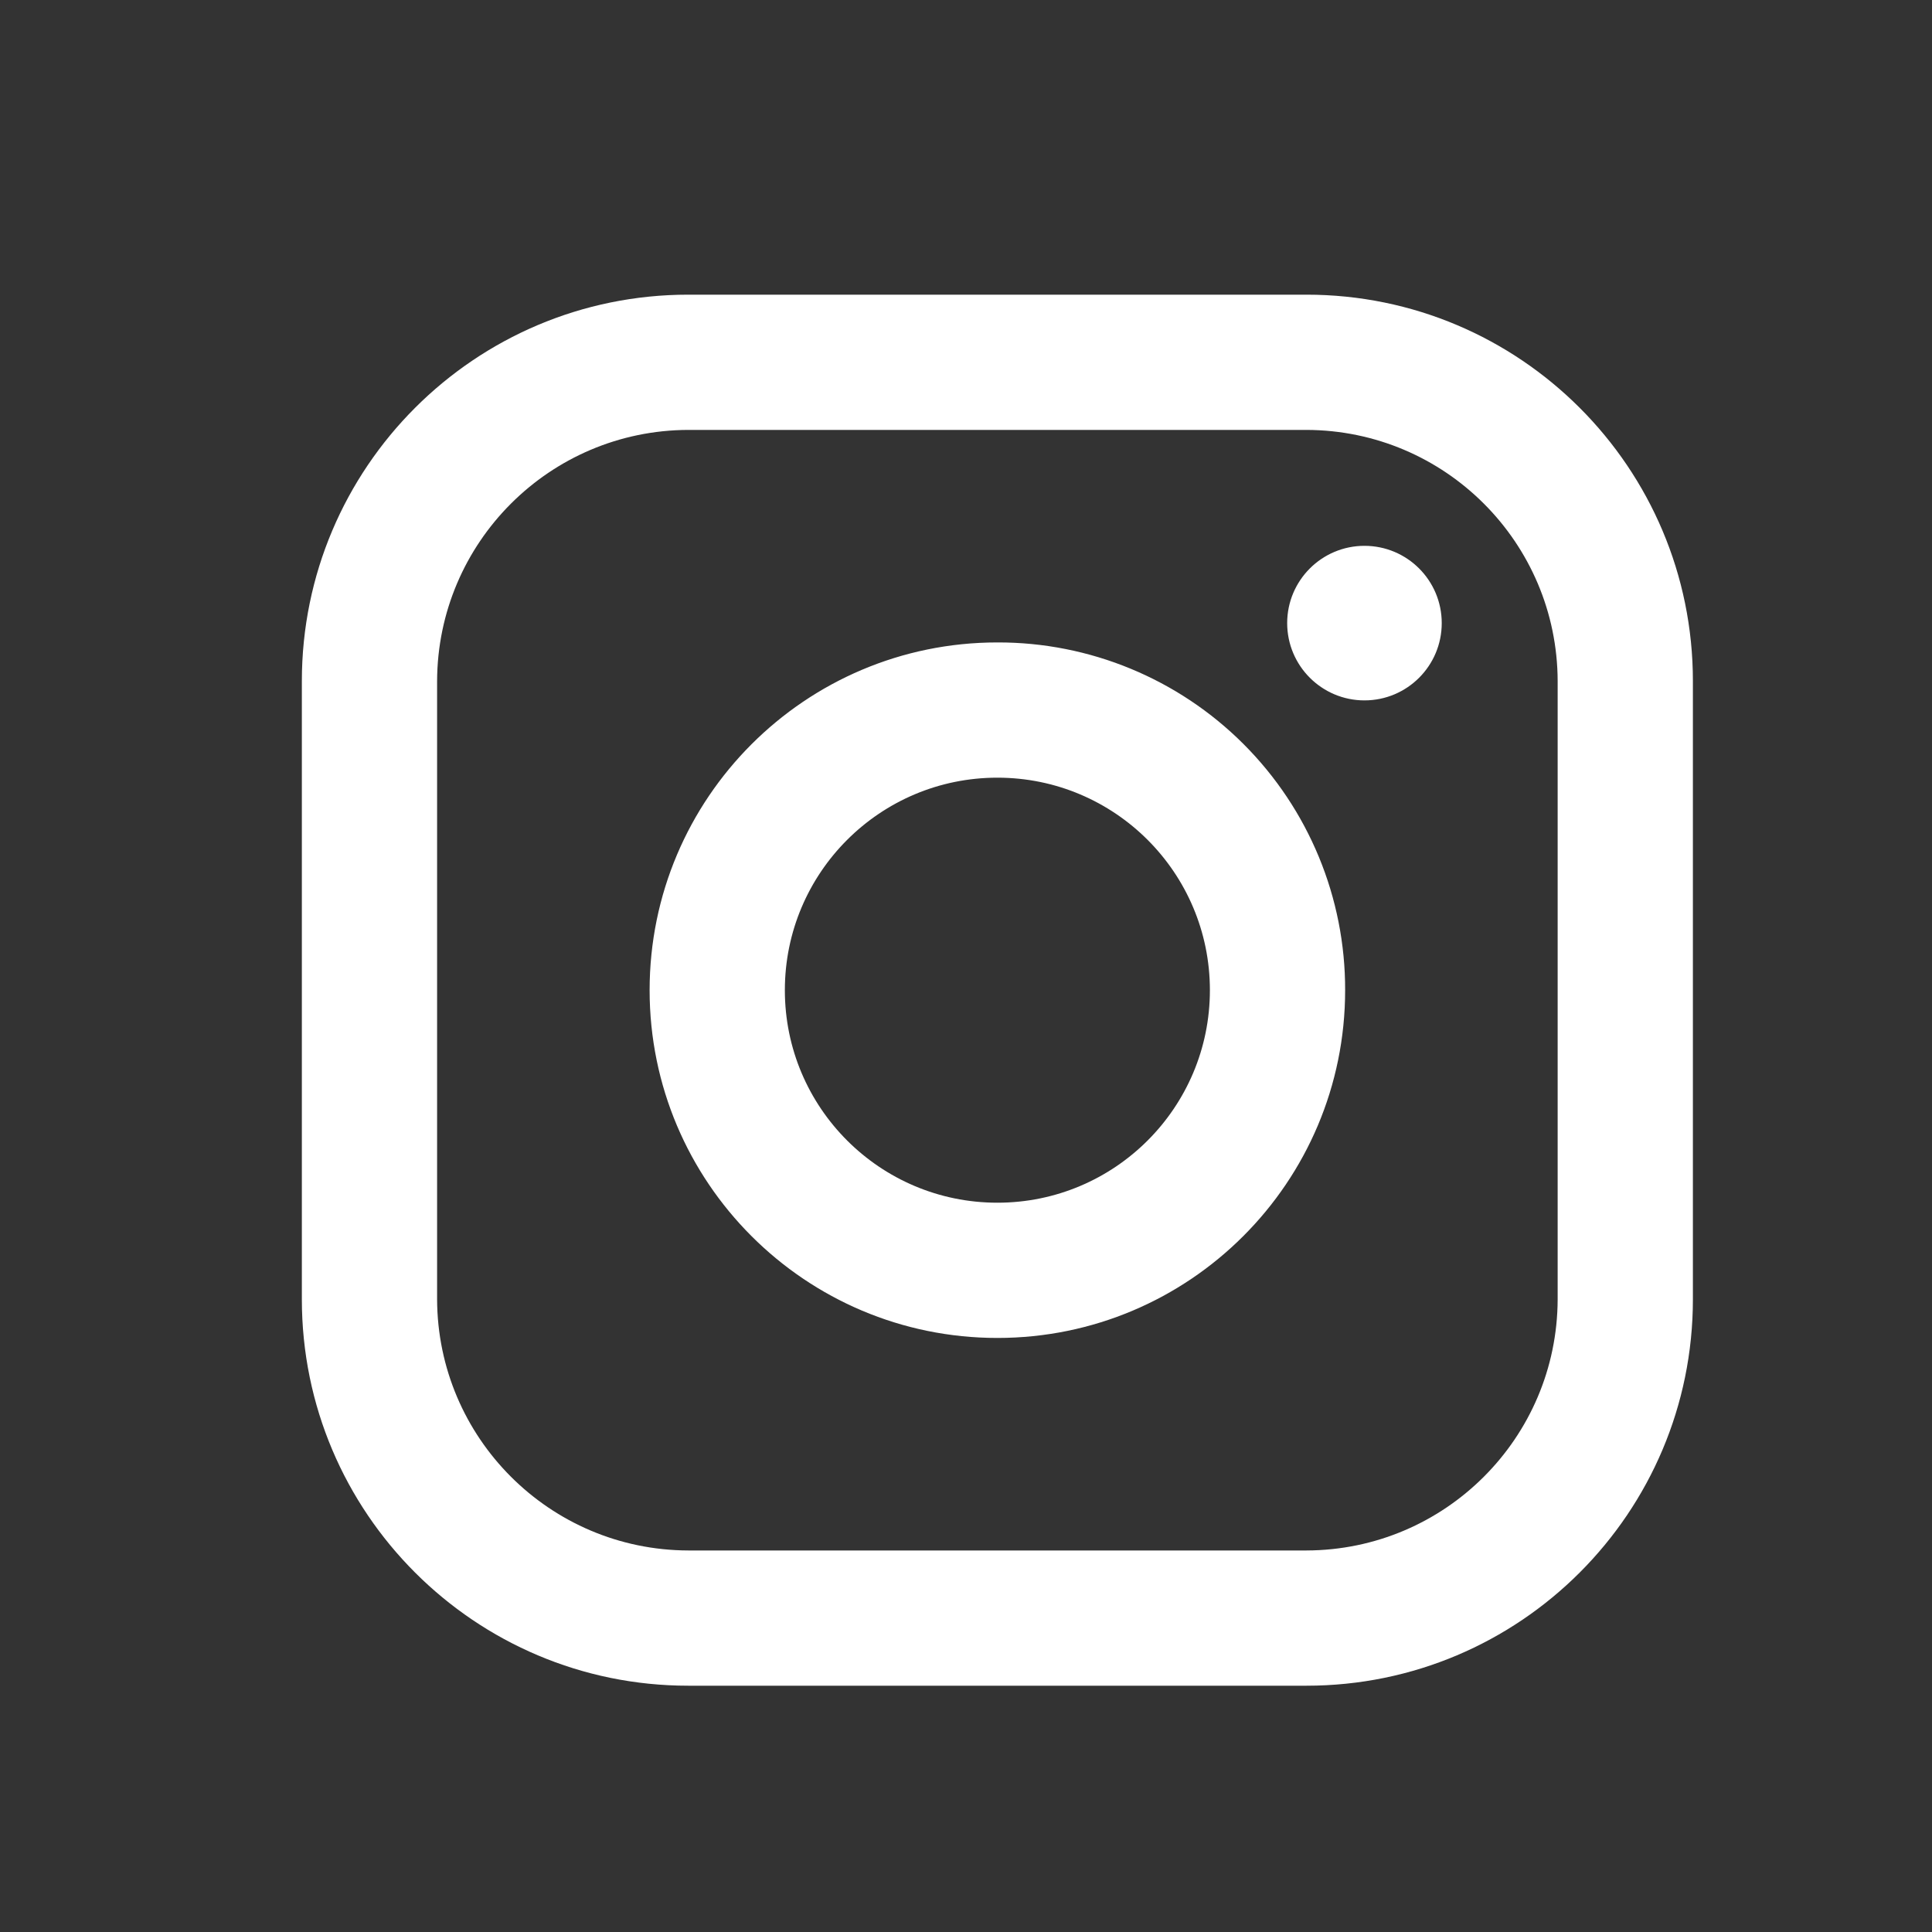 <svg width="25" height="25" viewBox="0 0 25 25" fill="none" xmlns="http://www.w3.org/2000/svg">
<rect x="0" y="0" width="25" height="25" fill="#333333" stroke="none"/>
<g id="Icon">
<path id="Vector" fill-rule="evenodd" clip-rule="evenodd" d="M16.906 3.813H8.906C6.145 3.813 3.906 6.052 3.906 8.813V16.813C3.906 19.574 6.145 21.813 8.906 21.813H16.906C19.668 21.813 21.906 19.574 21.906 16.813V8.813C21.906 6.052 19.668 3.813 16.906 3.813ZM20.156 16.813C20.151 18.606 18.699 20.058 16.906 20.063H8.906C7.114 20.058 5.662 18.606 5.656 16.813V8.813C5.662 7.02 7.114 5.568 8.906 5.563H16.906C18.699 5.568 20.151 7.02 20.156 8.813V16.813ZM17.656 9.063C18.209 9.063 18.656 8.615 18.656 8.063C18.656 7.511 18.209 7.063 17.656 7.063C17.104 7.063 16.656 7.511 16.656 8.063C16.656 8.615 17.104 9.063 17.656 9.063ZM12.906 8.313C10.421 8.313 8.406 10.328 8.406 12.813C8.406 15.298 10.421 17.313 12.906 17.313C15.392 17.313 17.406 15.298 17.406 12.813C17.409 11.619 16.936 10.473 16.091 9.628C15.247 8.784 14.101 8.31 12.906 8.313ZM10.156 12.813C10.156 14.332 11.387 15.563 12.906 15.563C14.425 15.563 15.656 14.332 15.656 12.813C15.656 11.294 14.425 10.063 12.906 10.063C11.387 10.063 10.156 11.294 10.156 12.813Z" fill="white"/>
</g>
</svg>
